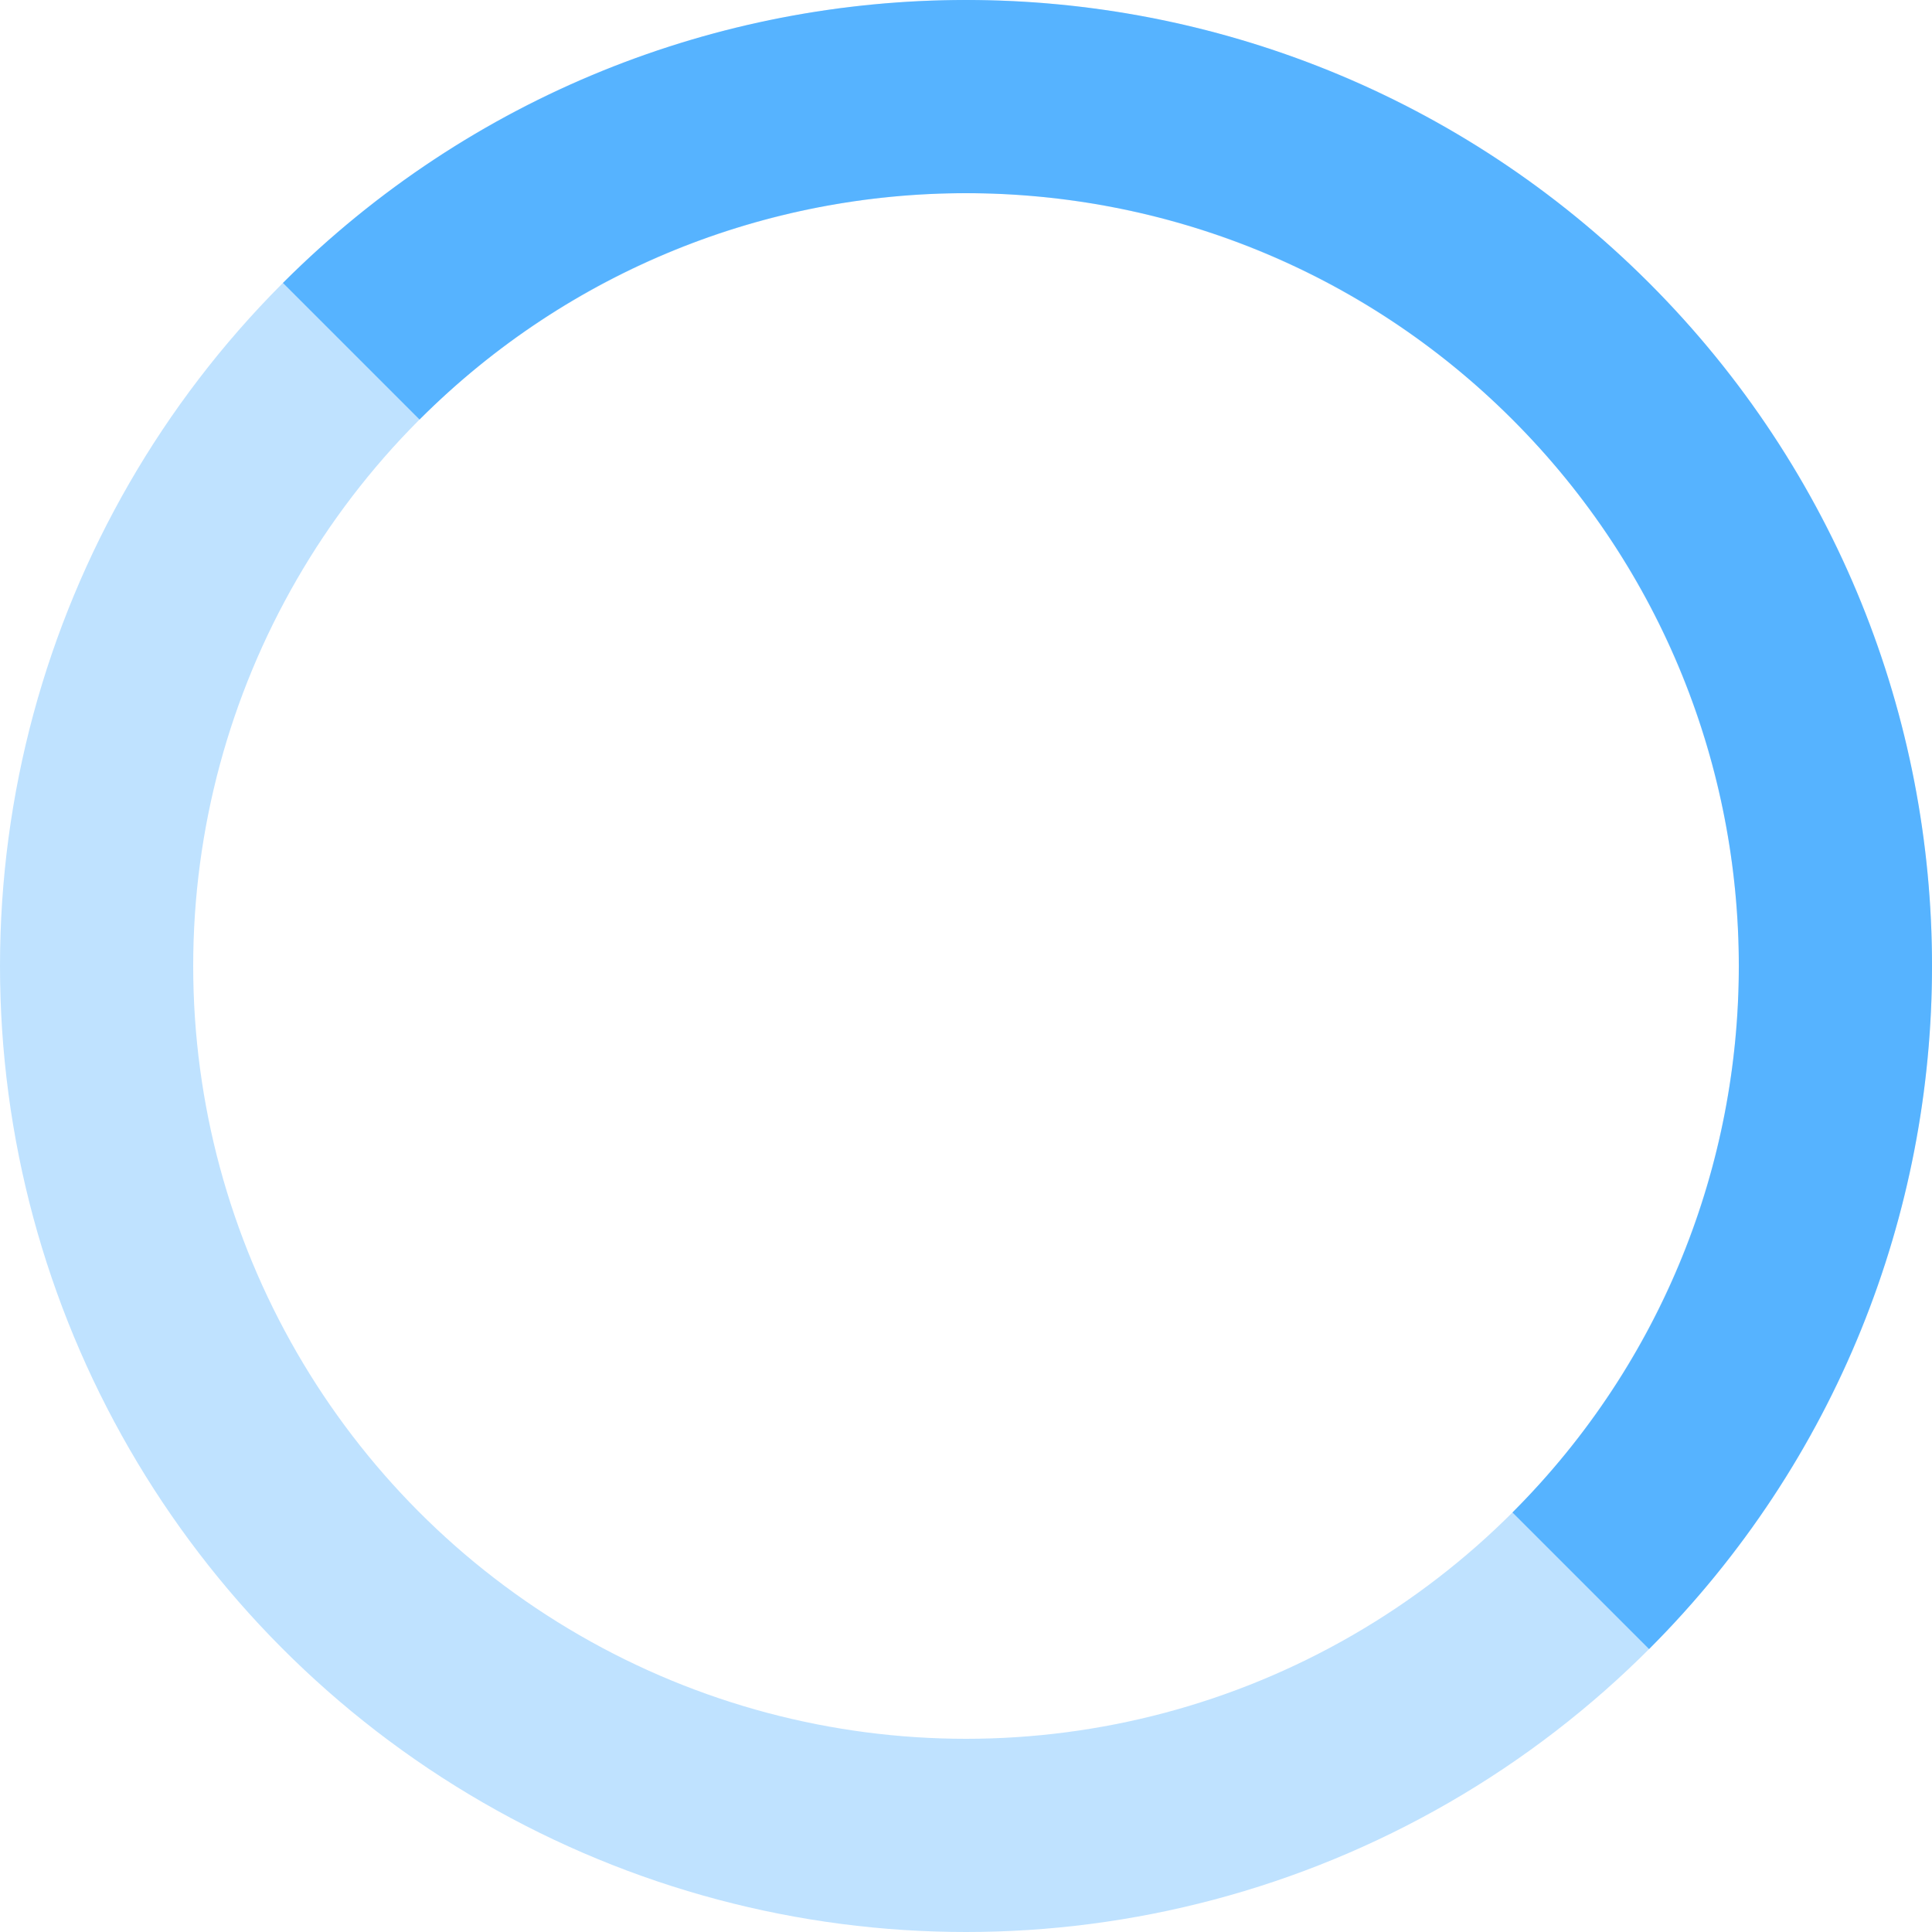 <svg version="1.1"
	 xmlns="http://www.w3.org/2000/svg" xmlns:xlink="http://www.w3.org/1999/xlink"
	 x="0px" y="0px" width="20px" height="20px" viewBox="0 0 20 20" enable-background="new 0 0 20 20" xml:space="preserve">
	<circle opacity="0.25" fill="none" stroke="#008cff" stroke-width="2" stroke-miterlimit="10" cx="10" cy="10" r="9"/>
	<path opacity="0.55" fill="none" stroke="#008cff" stroke-width="2" stroke-miterlimit="10" d="M3.636,3.636
		c3.515-3.515,9.213-3.515,12.728,0s3.515,9.213,0,12.728"/>
</svg>
